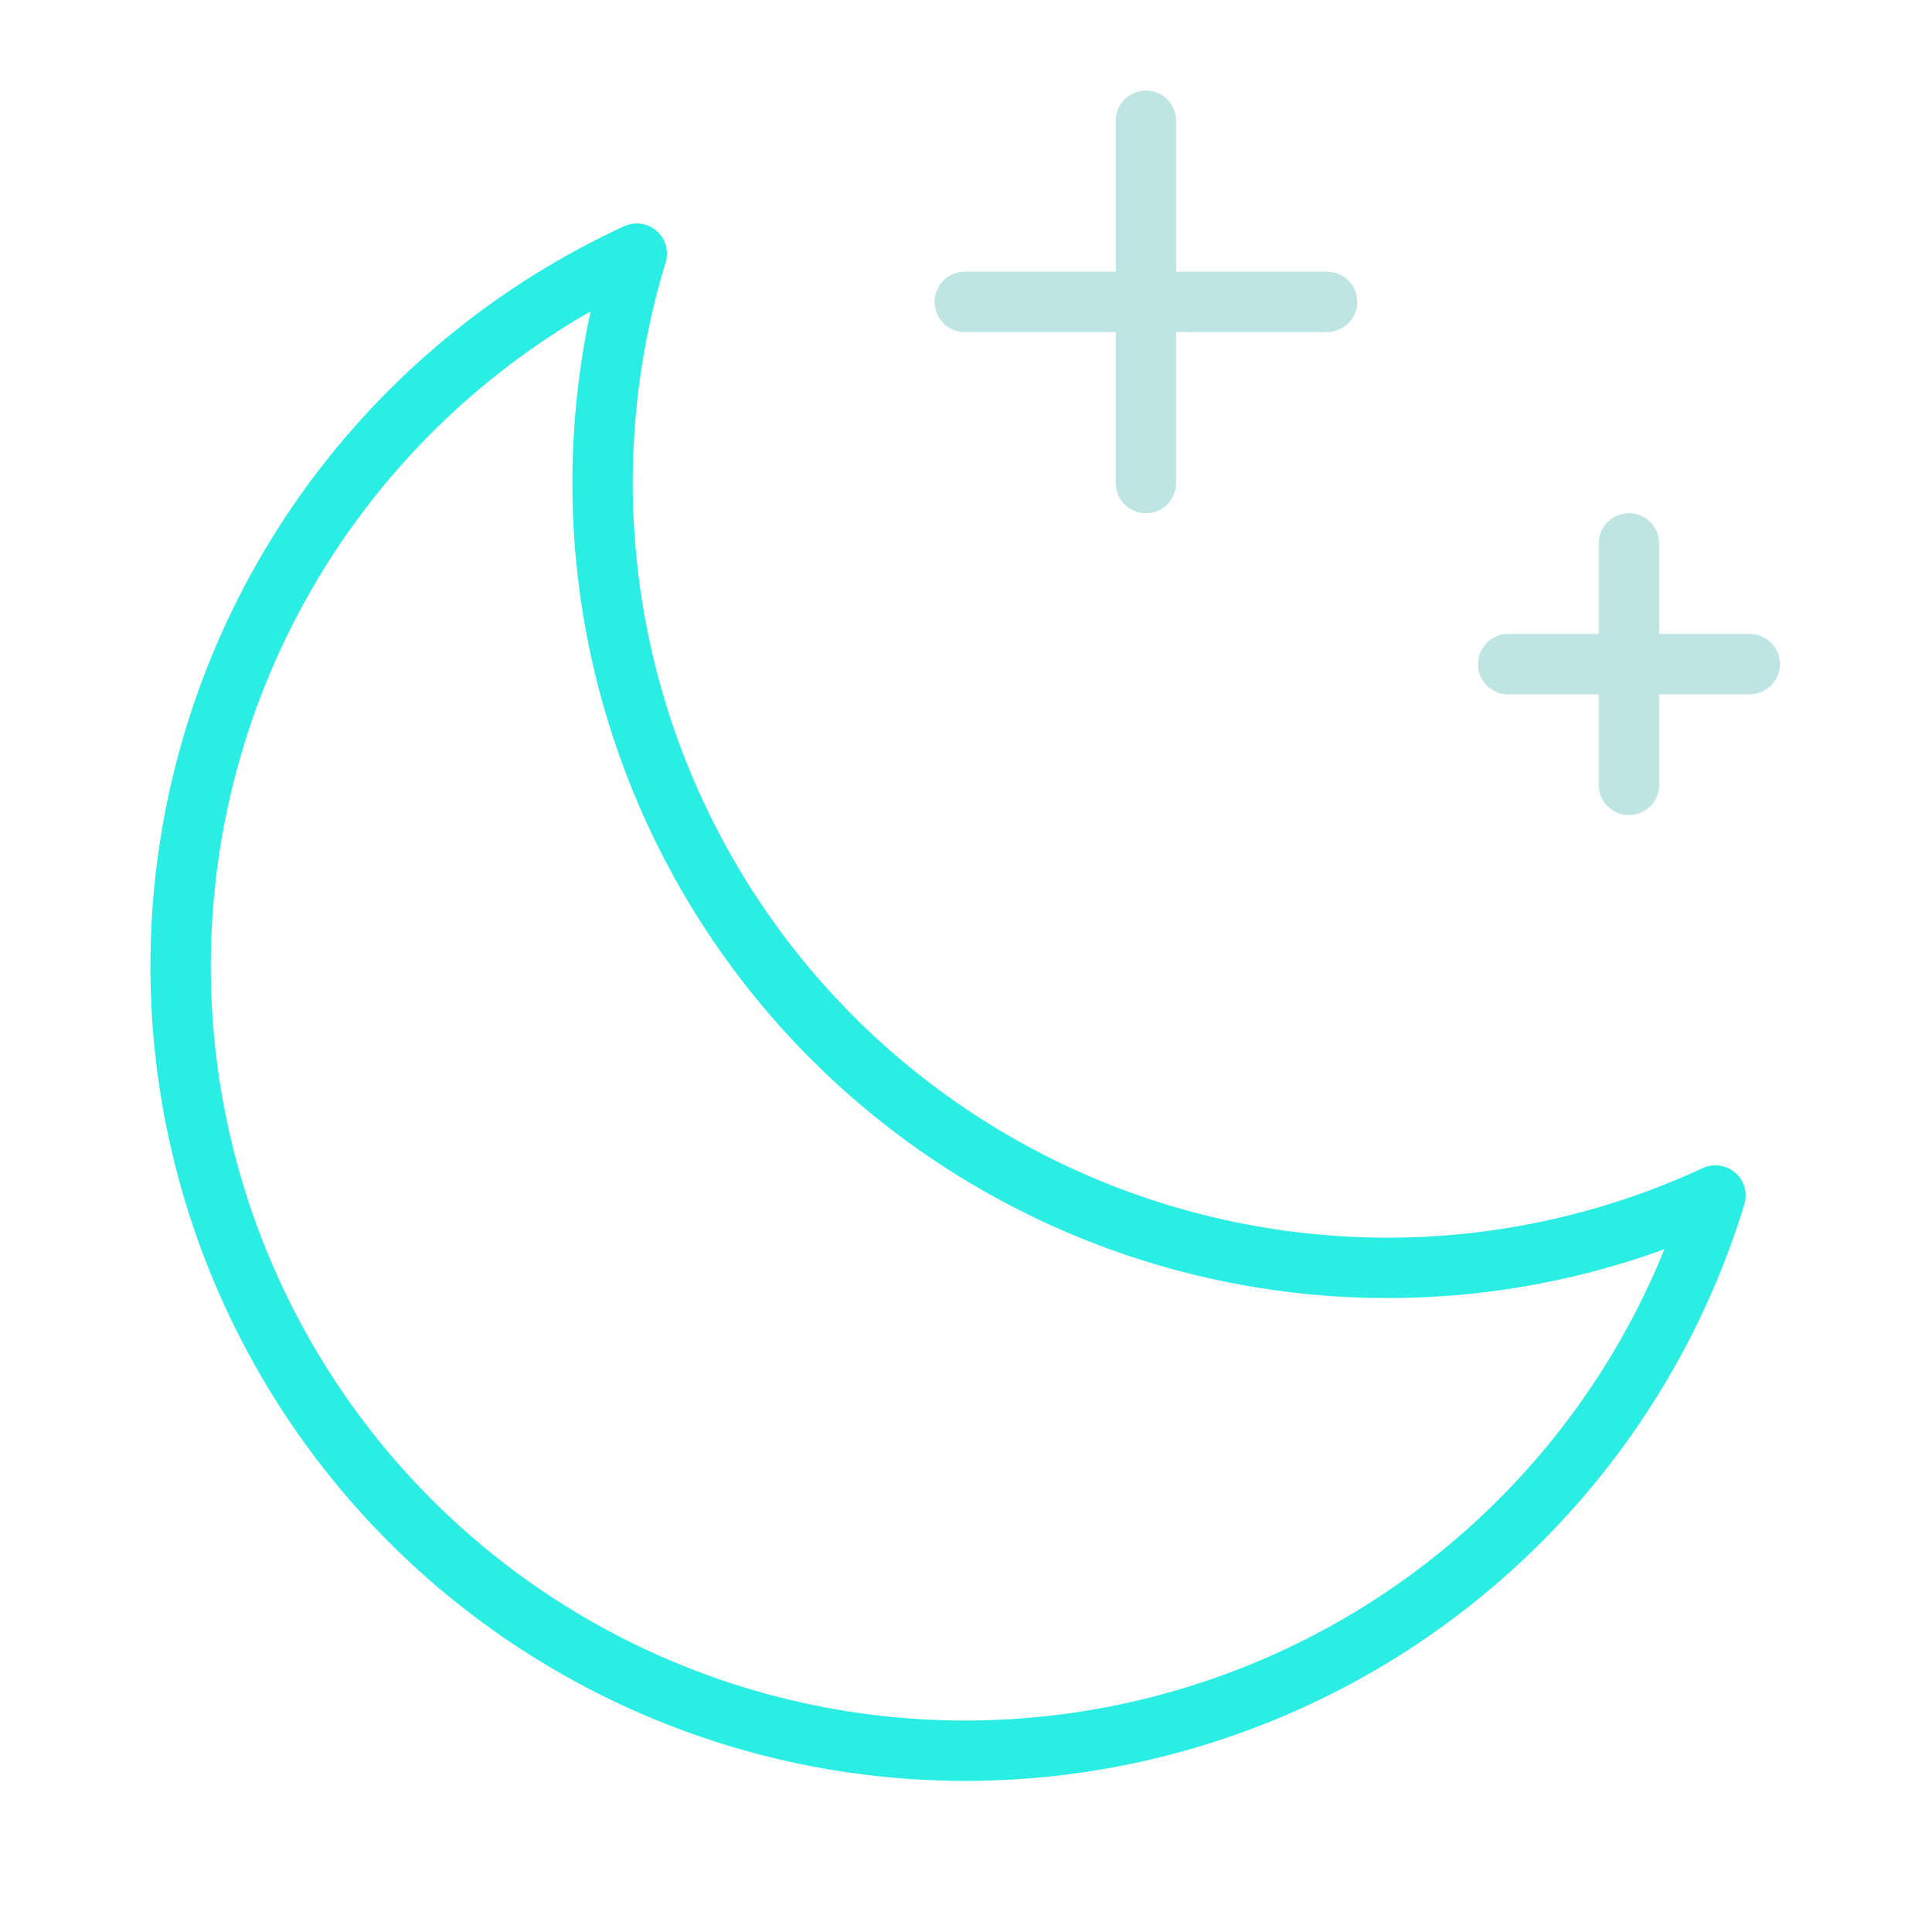<svg width="48" height="48" viewBox="0 0 48 48" fill="none" xmlns="http://www.w3.org/2000/svg">
<path d="M34.47 31.5C31.422 31.499 28.416 30.784 25.695 29.412C22.973 28.04 20.61 26.049 18.797 23.599C16.984 21.149 15.77 18.308 15.253 15.304C14.736 12.3 14.93 9.217 15.82 6.302C12.866 7.663 10.3 9.742 8.355 12.349C6.411 14.956 5.149 18.008 4.686 21.227C4.223 24.446 4.572 27.73 5.703 30.78C6.834 33.829 8.709 36.547 11.159 38.687C13.609 40.826 16.555 42.318 19.73 43.027C22.904 43.736 26.205 43.64 29.332 42.746C32.459 41.853 35.313 40.192 37.634 37.913C39.955 35.635 41.669 32.812 42.62 29.702C40.066 30.886 37.285 31.5 34.47 31.5Z" stroke="#2AEEE4" stroke-width="1.5" stroke-linecap="round" stroke-linejoin="round"/>
<path d="M23.97 7.5H32.97" stroke="#BEE5E4" stroke-width="1.5" stroke-linecap="round" stroke-linejoin="round"/>
<path d="M28.47 3V12" stroke="#BEE5E4" stroke-width="1.5" stroke-linecap="round" stroke-linejoin="round"/>
<path d="M37.47 16.5H43.47" stroke="#BEE5E4" stroke-width="1.5" stroke-linecap="round" stroke-linejoin="round"/>
<path d="M40.47 13.5V19.5" stroke="#BEE5E4" stroke-width="1.5" stroke-linecap="round" stroke-linejoin="round"/>
</svg>
